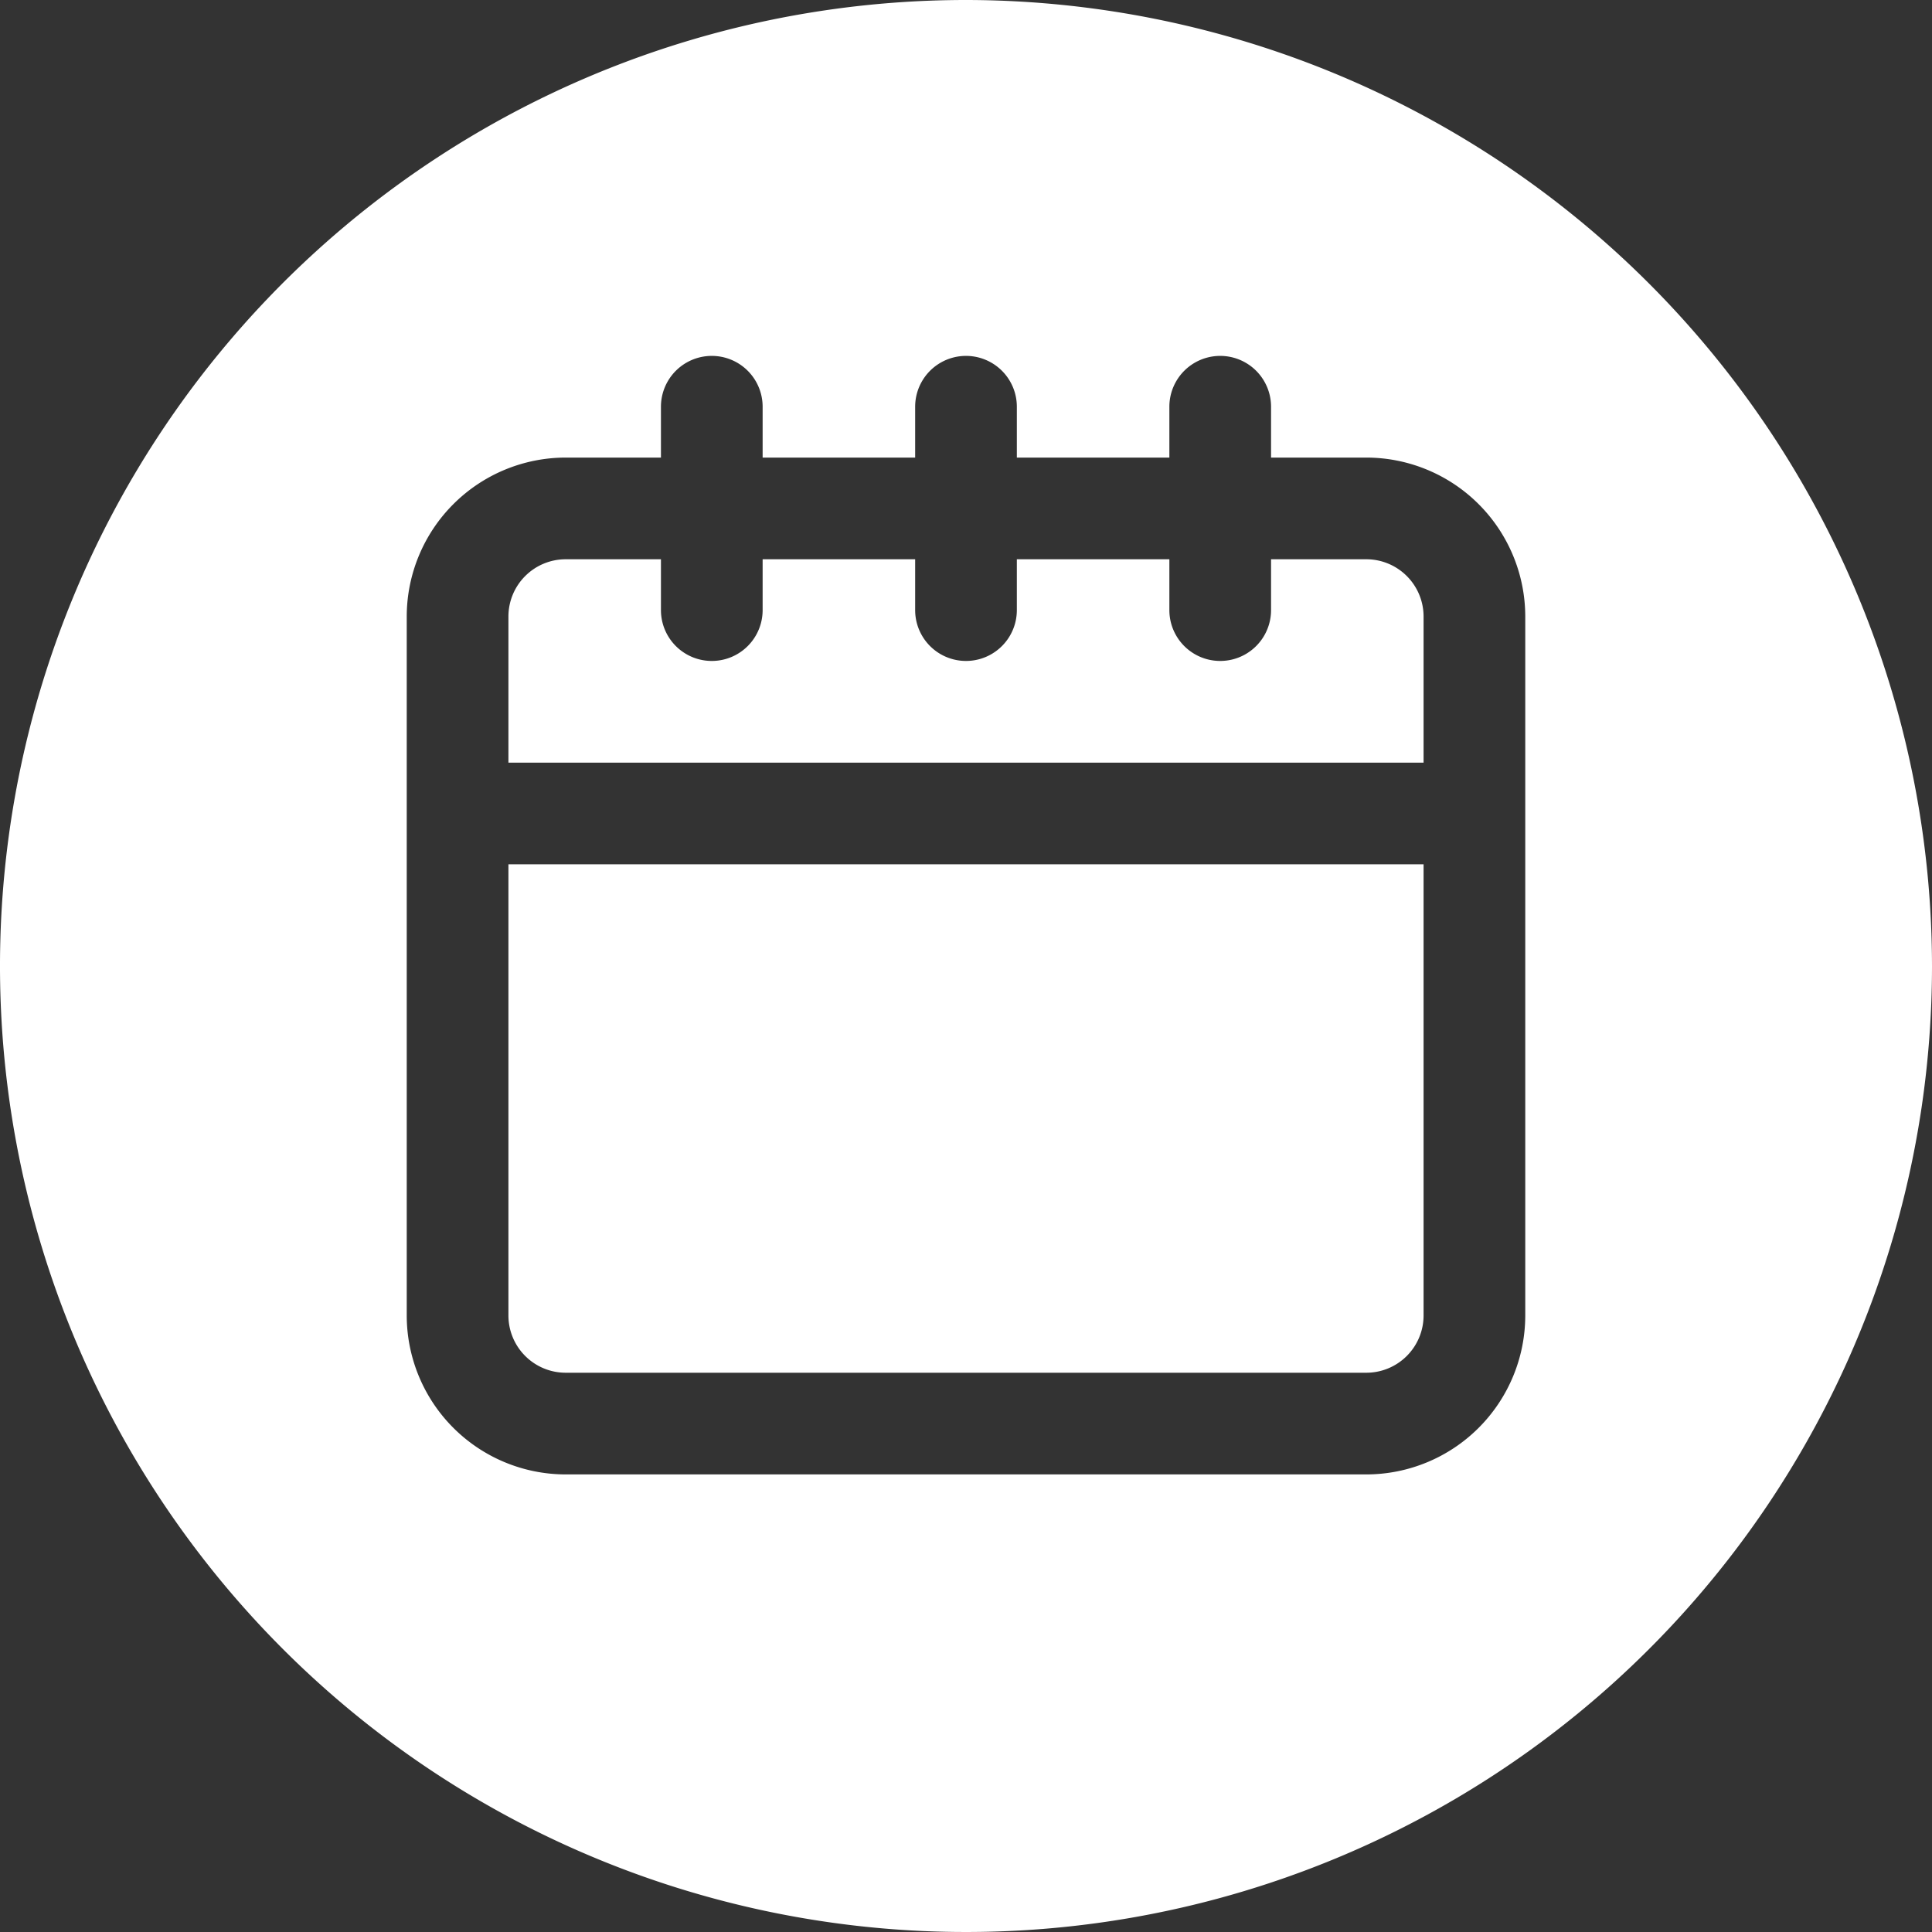 <?xml version="1.0" encoding="UTF-8" standalone="no"?><svg xmlns="http://www.w3.org/2000/svg" xmlns:xlink="http://www.w3.org/1999/xlink" data-name="Layer 2" fill="#ffffff" height="38" preserveAspectRatio="xMidYMid meet" version="1" viewBox="2.0 2.0 38.0 38.0" width="38" zoomAndPan="magnify"><rect x="2.0" y="2.0" width="38.0" height="38.0" fill="#333333" stroke="none"/><g id="change1_1"><path d="M12,27.875A1.127,1.127,0,0,0,13.125,29h15.75A1.127,1.127,0,0,0,30,27.875V19H12Z" fill="inherit"/></g><g id="change1_2"><path d="M28.875,13H27v1a1,1,0,0,1-2,0V13H22v1a1,1,0,0,1-2,0V13H17v1a1,1,0,0,1-2,0V13H13.125A1.127,1.127,0,0,0,12,14.125V17H30V14.125A1.127,1.127,0,0,0,28.875,13Z" fill="inherit"/></g><g id="change1_3"><path d="M21,2A19,19,0,1,0,40,21,19.021,19.021,0,0,0,21,2ZM32,27.875A3.129,3.129,0,0,1,28.875,31H13.125A3.129,3.129,0,0,1,10,27.875V14.125A3.129,3.129,0,0,1,13.125,11H15V10a1,1,0,0,1,2,0v1h3V10a1,1,0,0,1,2,0v1h3V10a1,1,0,0,1,2,0v1h1.875A3.129,3.129,0,0,1,32,14.125Z" fill="inherit"/></g></svg>